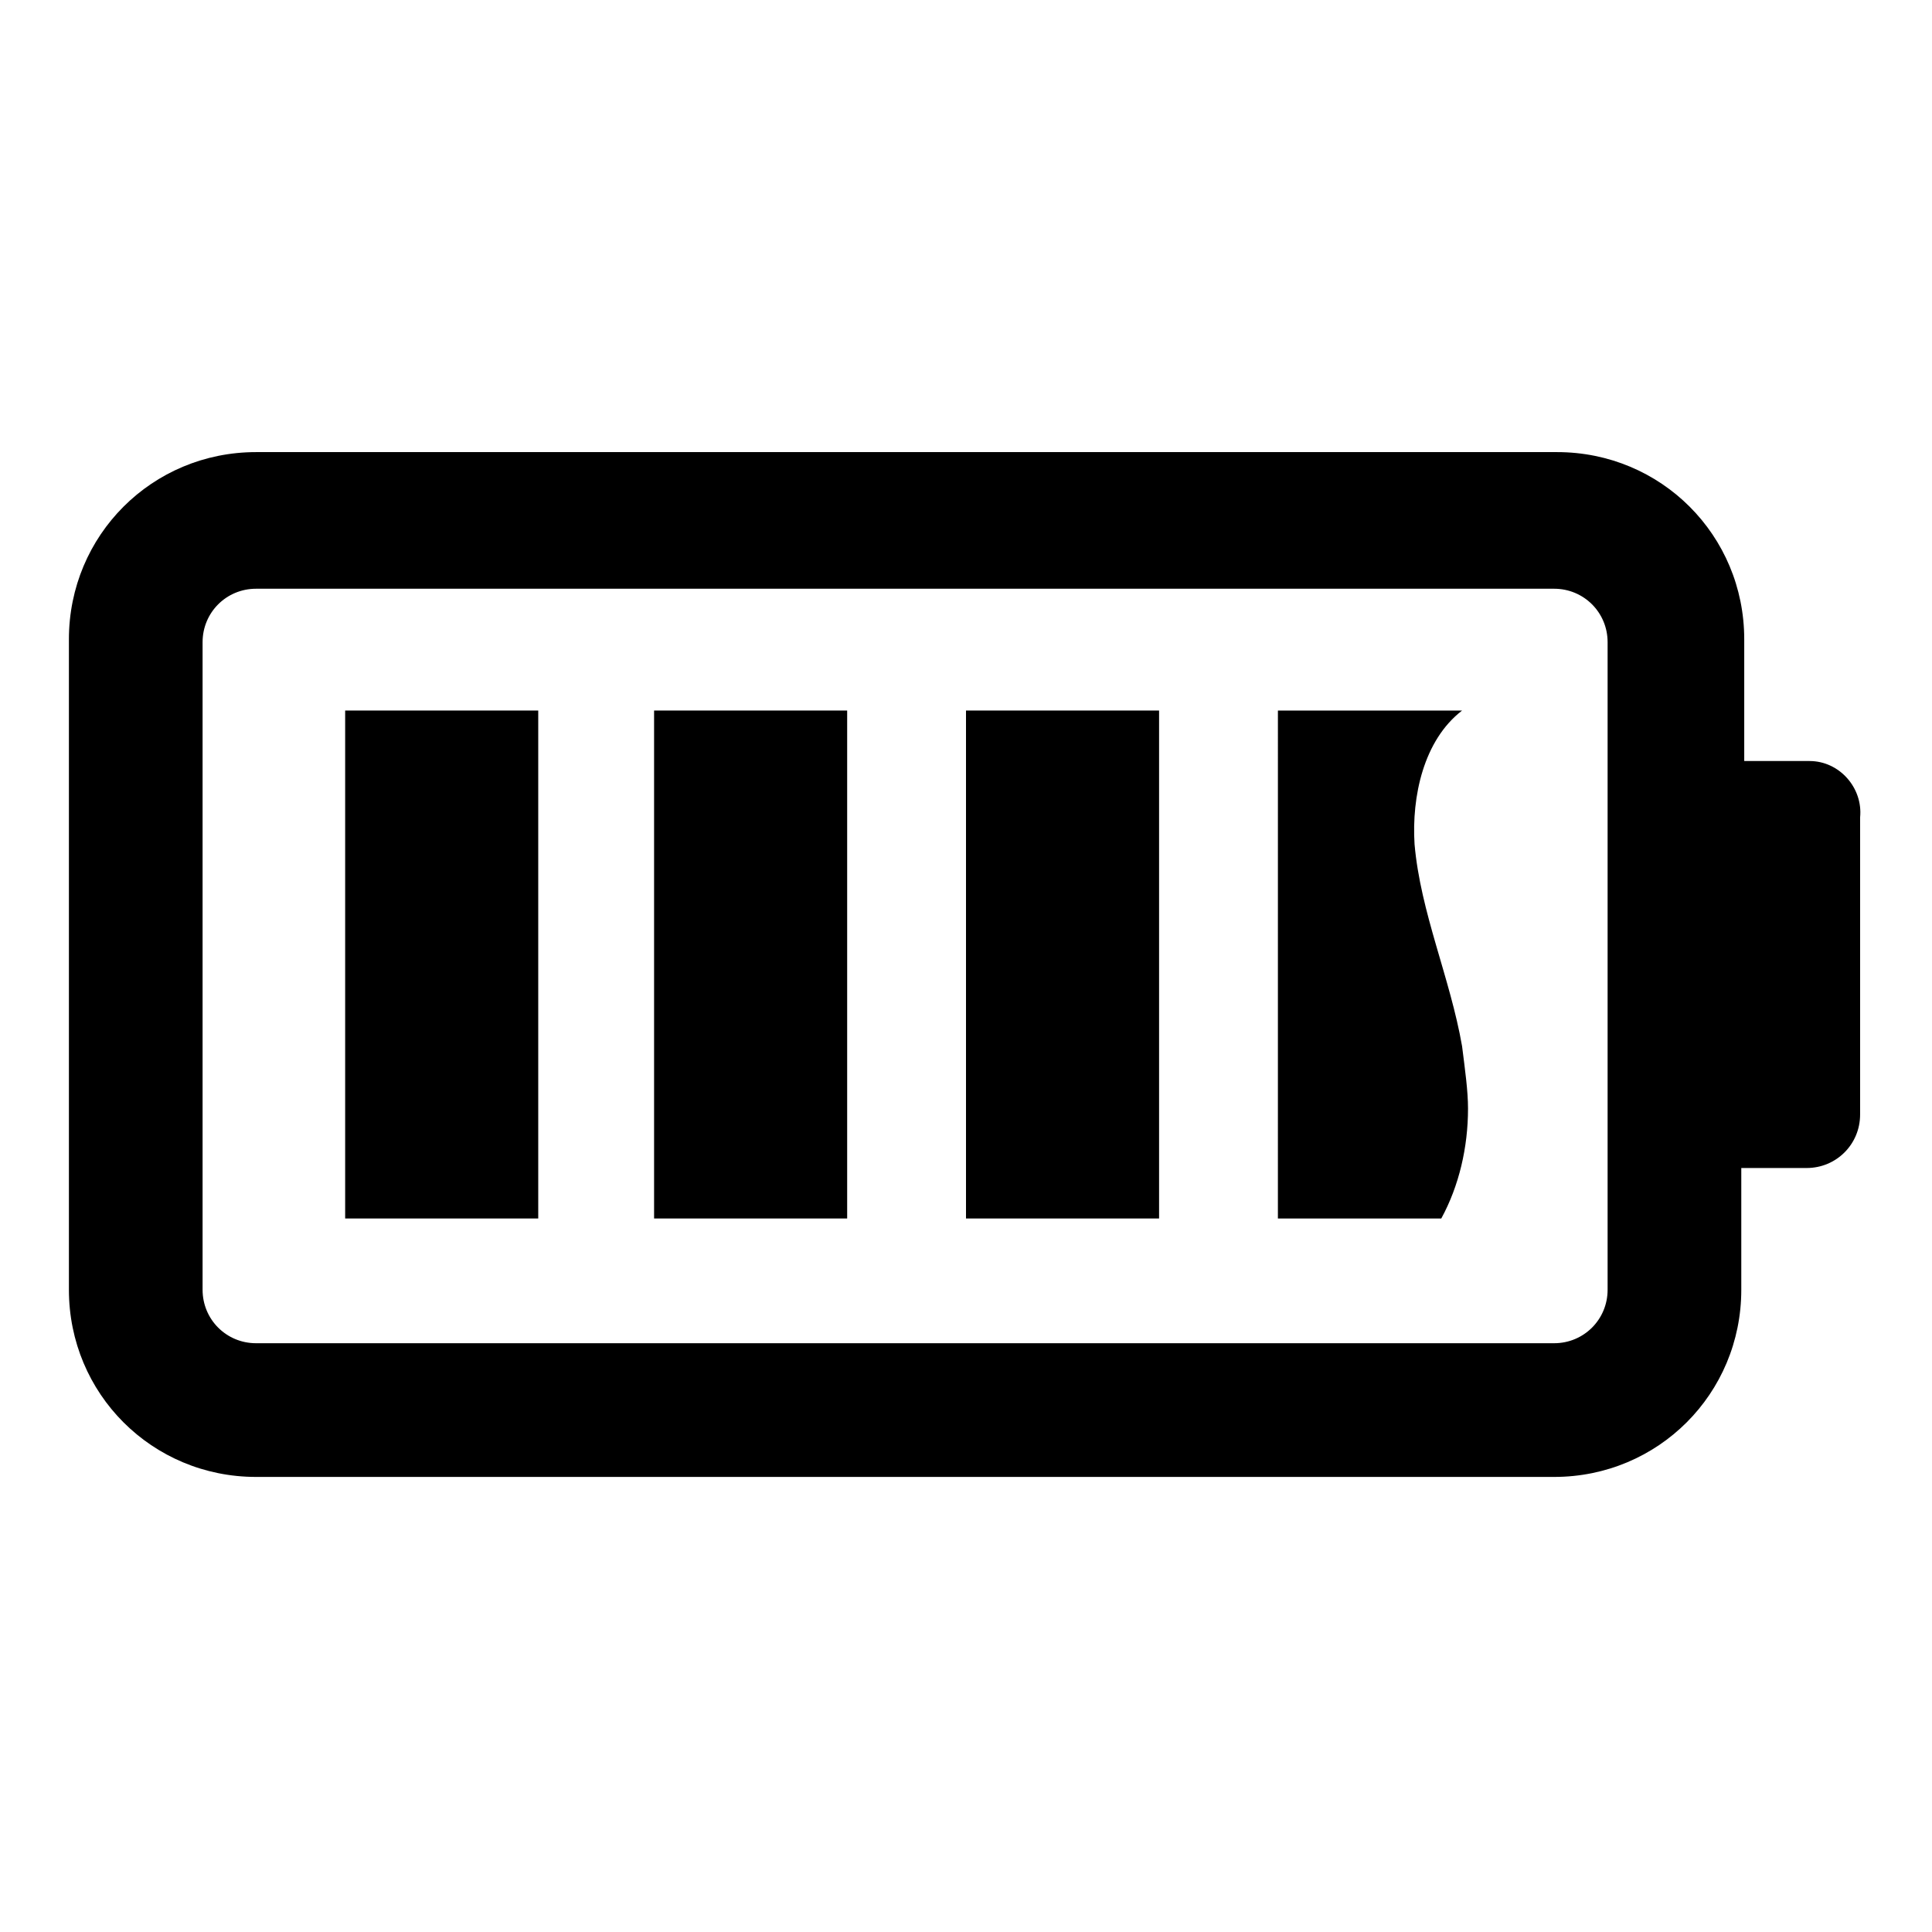 <?xml version="1.0" encoding="UTF-8"?>
<!-- Uploaded to: ICON Repo, www.iconrepo.com, Generator: ICON Repo Mixer Tools -->
<svg fill="#000000" width="800px" height="800px" version="1.1" viewBox="144 144 512 512" xmlns="http://www.w3.org/2000/svg">
 <g>
  <path d="m235.47 332.3h51.168v134.61h-51.168z"/>
  <path d="m317.34 332.3h51.168v134.61h-51.168z"/>
  <path d="m400 332.3h51.168v134.61h-51.168z"/>
  <path d="m533.04 437.79c0 10.234-2.363 20.469-7.086 29.125h-43.297l0.004-134.61h48.805c-10.234 7.871-13.383 22.828-12.594 35.426 1.574 18.105 9.445 35.426 12.594 53.531 0.789 6.293 1.574 11.805 1.574 16.527z"/>
  <path d="m623.56 345.68h-17.32v-32.273c0-27.551-22.043-49.594-49.594-49.594h-344.79c-27.551 0-49.594 22.043-49.594 49.594v172.4c0 27.551 22.043 49.594 49.594 49.594h344.01c27.551 0 49.594-22.043 49.594-49.594v-32.273h17.32c7.871 0 14.168-6.297 14.168-14.168v-78.727c0.789-7.871-5.508-14.957-13.383-14.957zm-53.527 140.12c0 7.871-6.297 14.168-14.168 14.168h-344.01c-7.871 0-14.168-6.297-14.168-14.168v-171.61c0-7.871 6.297-14.168 14.168-14.168h344.01c7.871 0 14.168 6.297 14.168 14.168z"/>
 </g>
</svg>